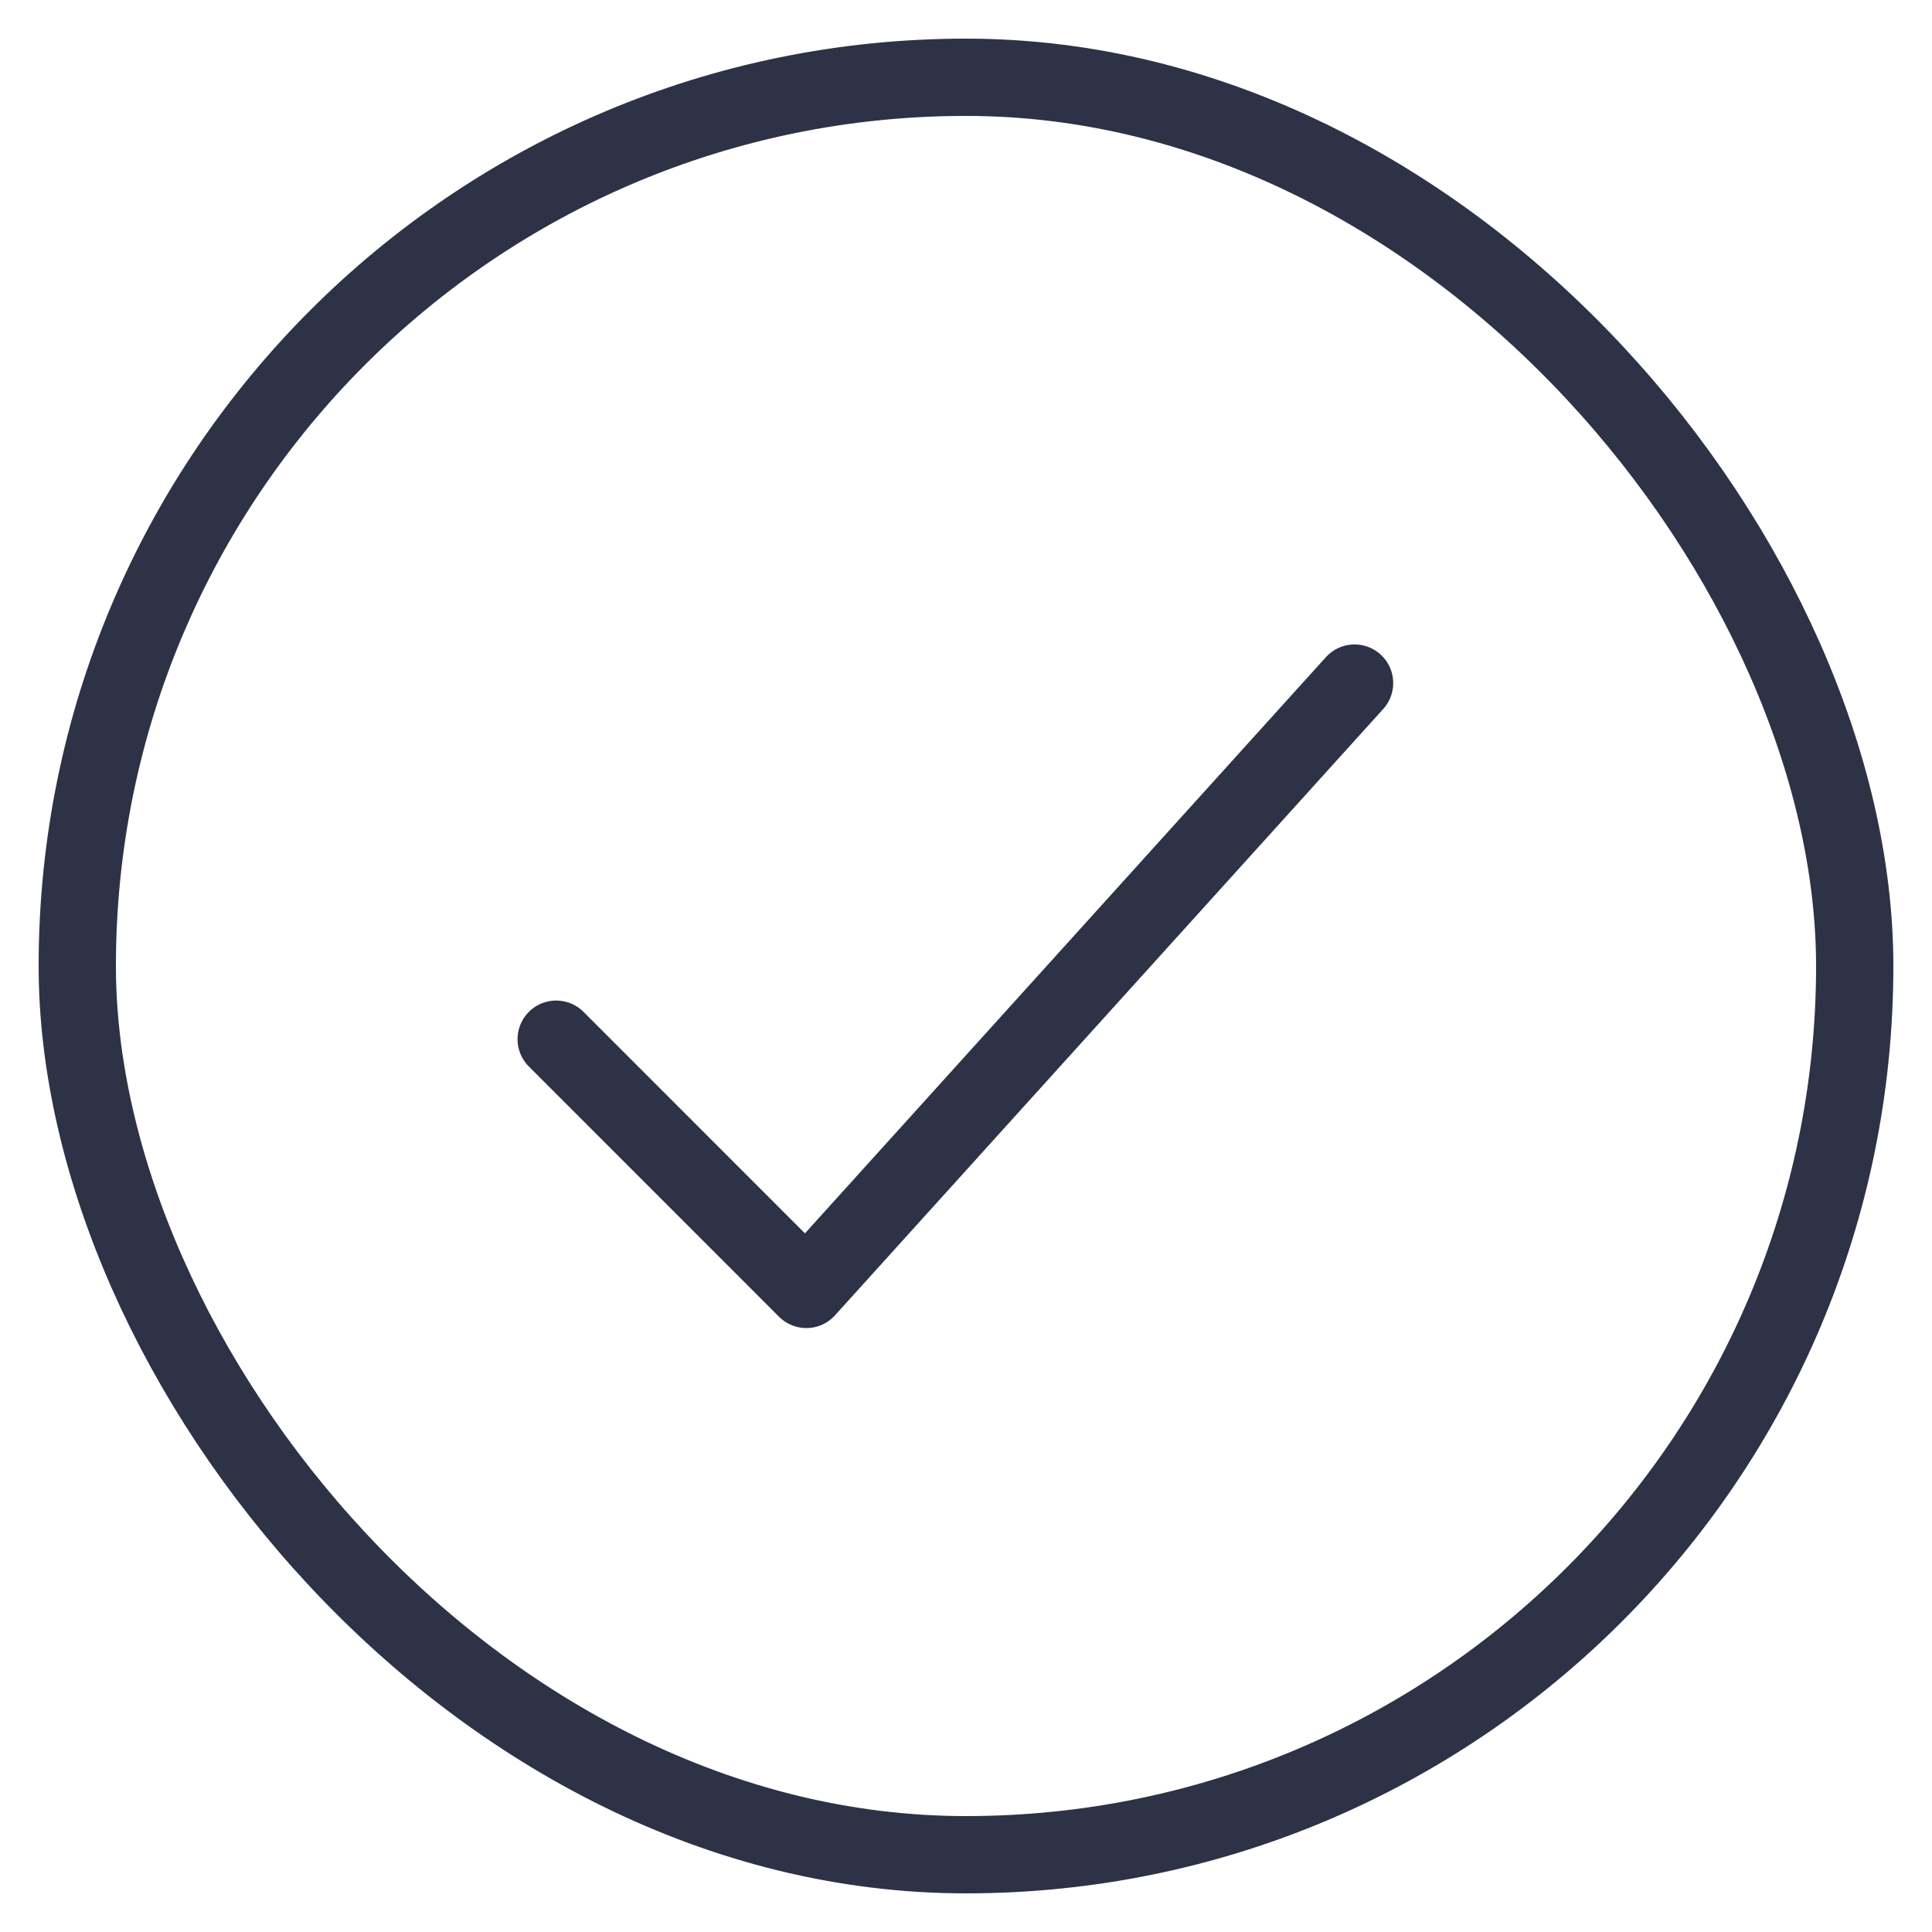 <?xml version="1.0" encoding="utf-8"?>
<svg xmlns="http://www.w3.org/2000/svg" width="25" height="25" viewBox="0 0 25 25" fill="none">
<rect x="1" y="1" width="23" height="23" rx="11.5" stroke="#2D3246"/>
<path d="M7.197 13.447L10.434 16.685L17.528 8.839" stroke="#2D3246" stroke-linecap="round" stroke-linejoin="round"/>
</svg>